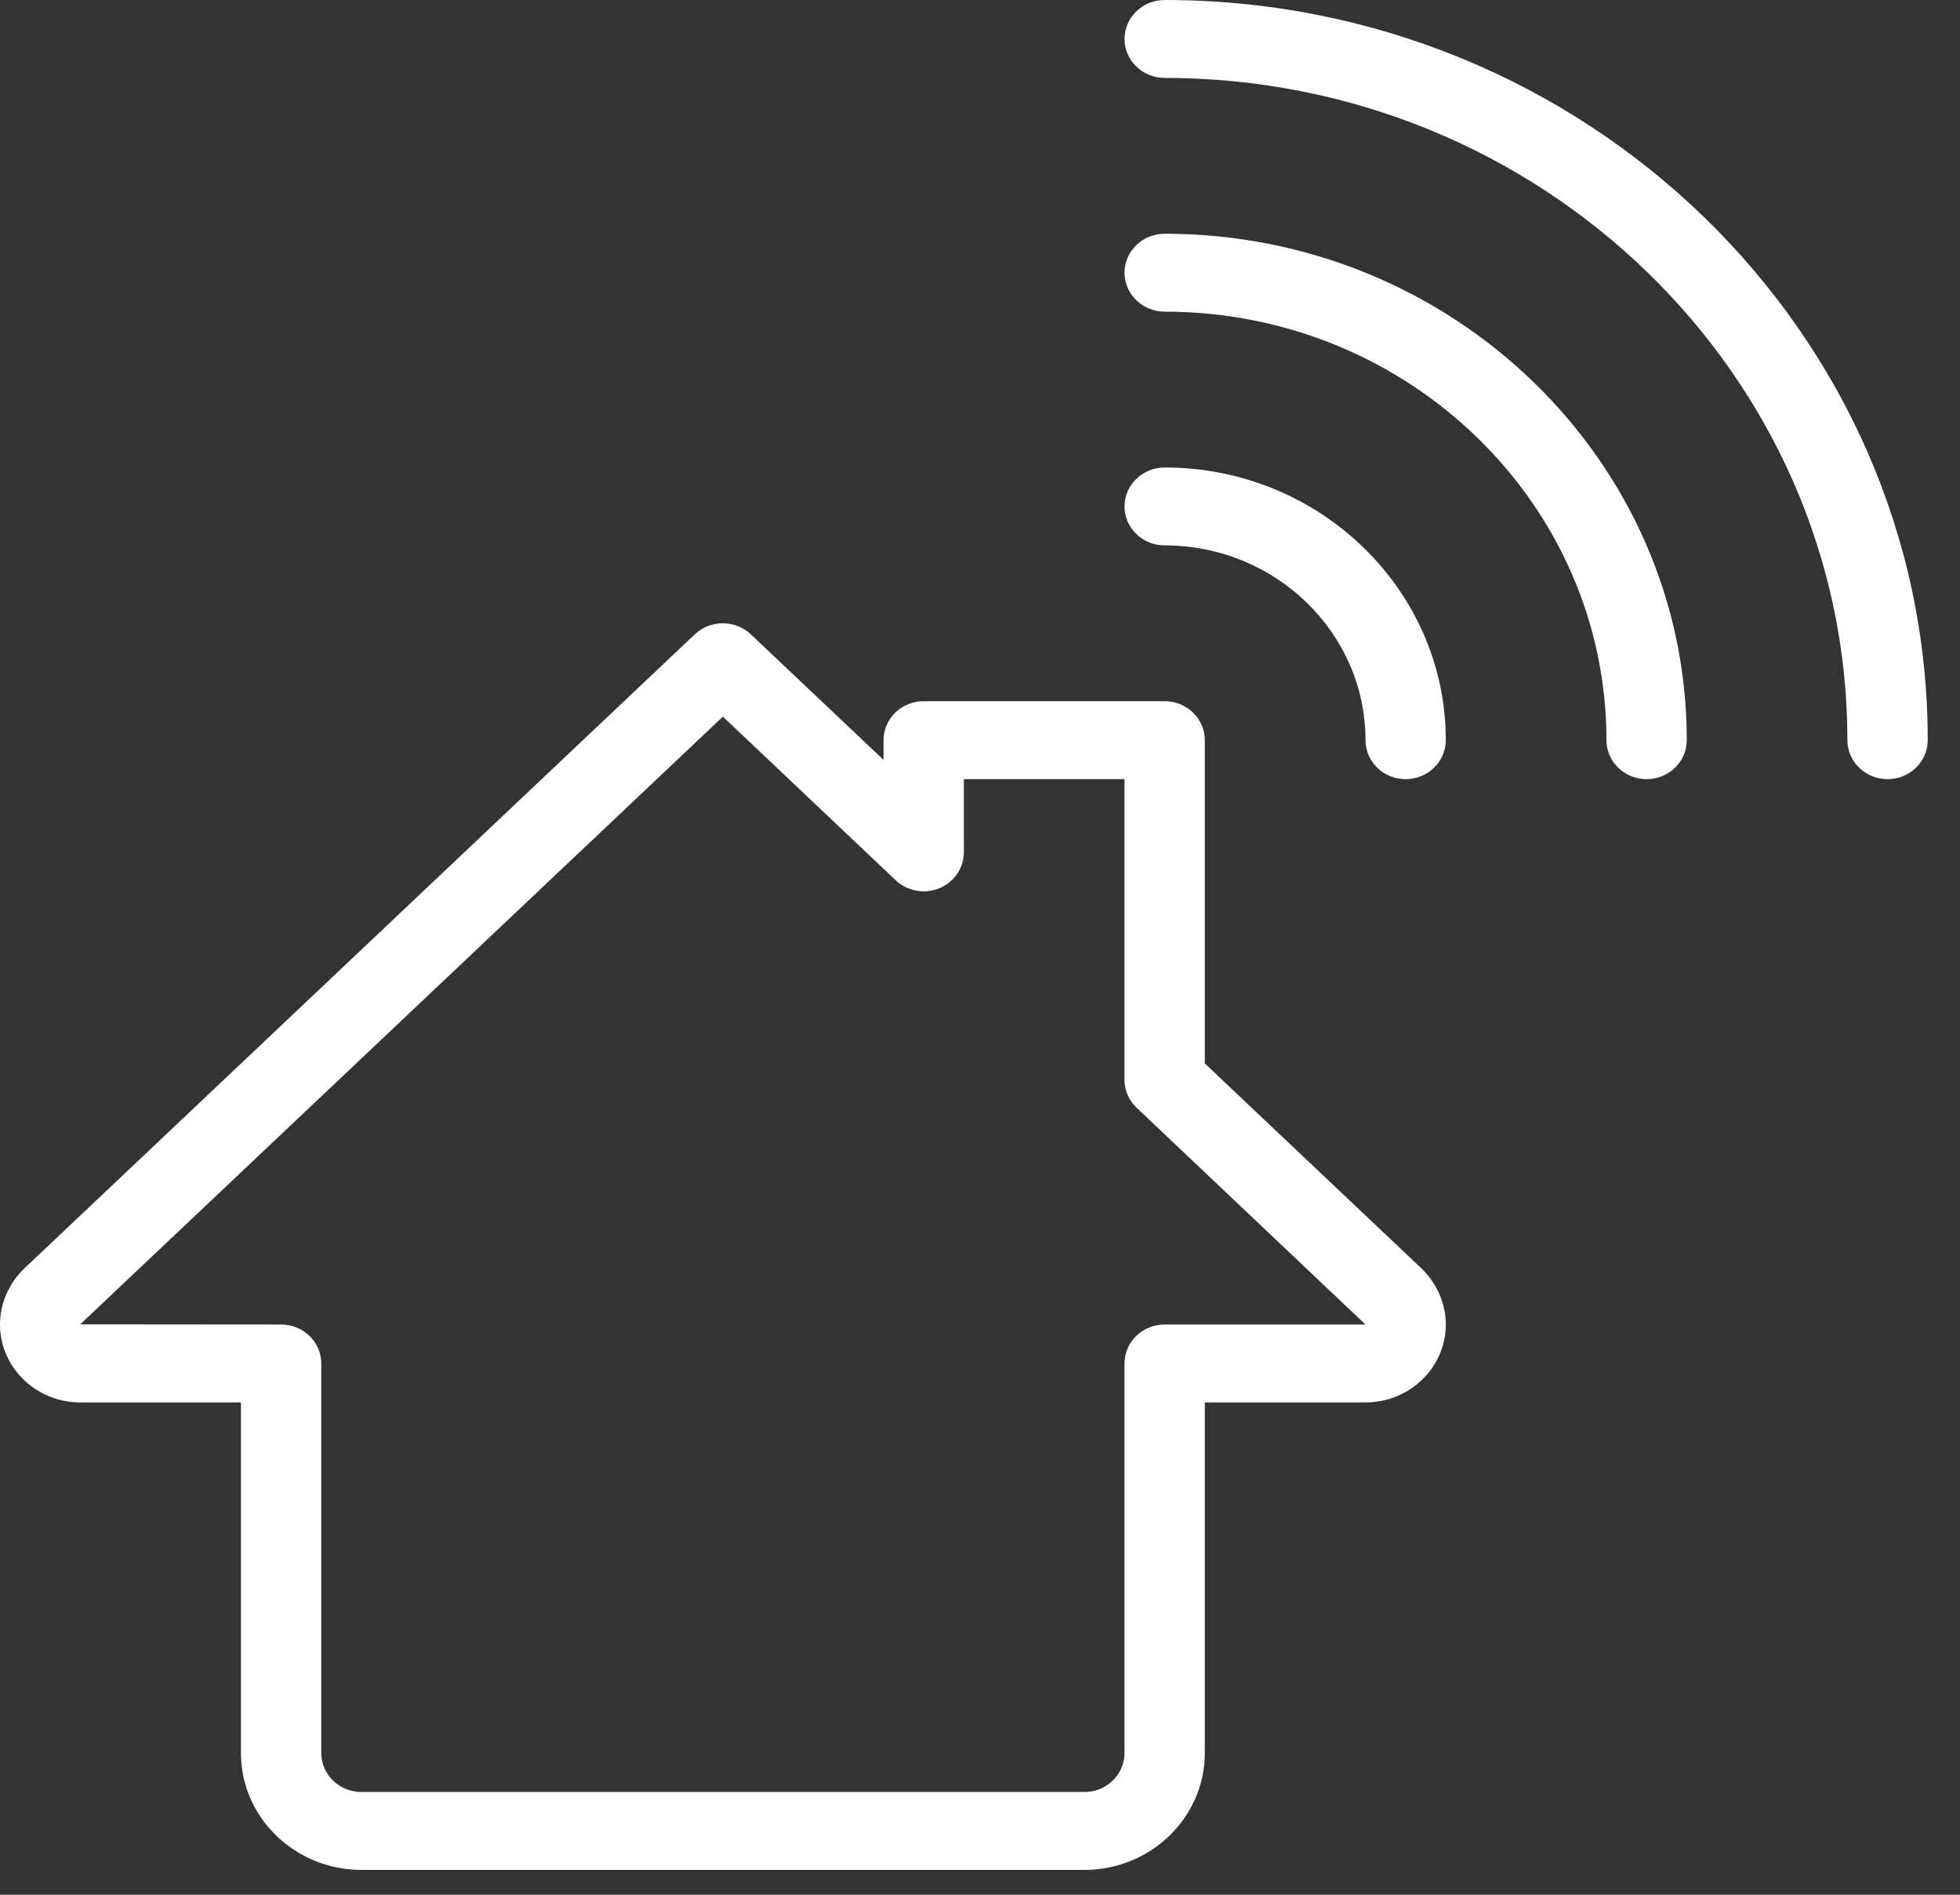 <?xml version="1.0" encoding="UTF-8"?>
<svg xmlns="http://www.w3.org/2000/svg" width="60" height="58" viewBox="0 0 60 58" fill="none">
  <rect x="0" y="0" width="60" height="58" fill="#333333" stroke="none"/>
  <path fill-rule="evenodd" clip-rule="evenodd" d="M56.553 22.658C56.553 23.316 57.104 23.851 57.783 23.851C58.462 23.851 59.012 23.316 59.012 22.658C59.012 10.165 48.533 0 35.654 0C34.975 0 34.424 0.534 34.424 1.193C34.424 1.851 34.975 2.385 35.654 2.385C47.178 2.385 56.553 11.479 56.553 22.658ZM49.177 22.658C49.177 23.316 49.728 23.851 50.407 23.851C51.085 23.851 51.636 23.316 51.636 22.658C51.636 14.11 44.466 7.155 35.654 7.155C34.975 7.155 34.424 7.689 34.424 8.348C34.424 9.006 34.975 9.54 35.654 9.54C43.111 9.54 49.177 15.424 49.177 22.658ZM43.03 23.851C42.351 23.851 41.801 23.316 41.801 22.658C41.801 19.371 39.042 16.695 35.654 16.695C34.975 16.695 34.424 16.161 34.424 15.503C34.424 14.845 34.975 14.31 35.654 14.31C40.399 14.31 44.259 18.055 44.259 22.658C44.259 23.316 43.709 23.851 43.03 23.851ZM7.376 53.663C7.376 55.635 9.031 57.24 11.065 57.24H33.194C35.228 57.24 36.882 55.635 36.882 53.663V42.93H41.8C43.155 42.93 44.259 41.859 44.259 40.545C44.259 39.913 43.993 39.293 43.519 38.832L36.882 32.553V22.657C36.882 21.999 36.332 21.464 35.653 21.464H28.276C27.598 21.464 27.047 21.999 27.047 22.657V23.26L22.985 19.418C22.508 18.967 21.746 18.967 21.269 19.418L0.728 38.844C0.266 39.293 0 39.913 0 40.545C0 41.859 1.104 42.93 2.459 42.93H7.376V53.663ZM2.456 40.54L22.129 21.937L27.418 26.945C27.772 27.279 28.296 27.377 28.753 27.191C29.208 27.005 29.506 26.571 29.506 26.091V23.849H34.423V33.056C34.423 33.378 34.556 33.685 34.795 33.91L41.8 40.545H35.653C34.974 40.545 34.423 41.079 34.423 41.737V53.663C34.423 54.321 33.873 54.855 33.194 54.855H11.065C10.386 54.855 9.835 54.321 9.835 53.663V41.737C9.835 41.079 9.285 40.545 8.606 40.545L2.456 40.54Z" fill="white"></path>
</svg>

